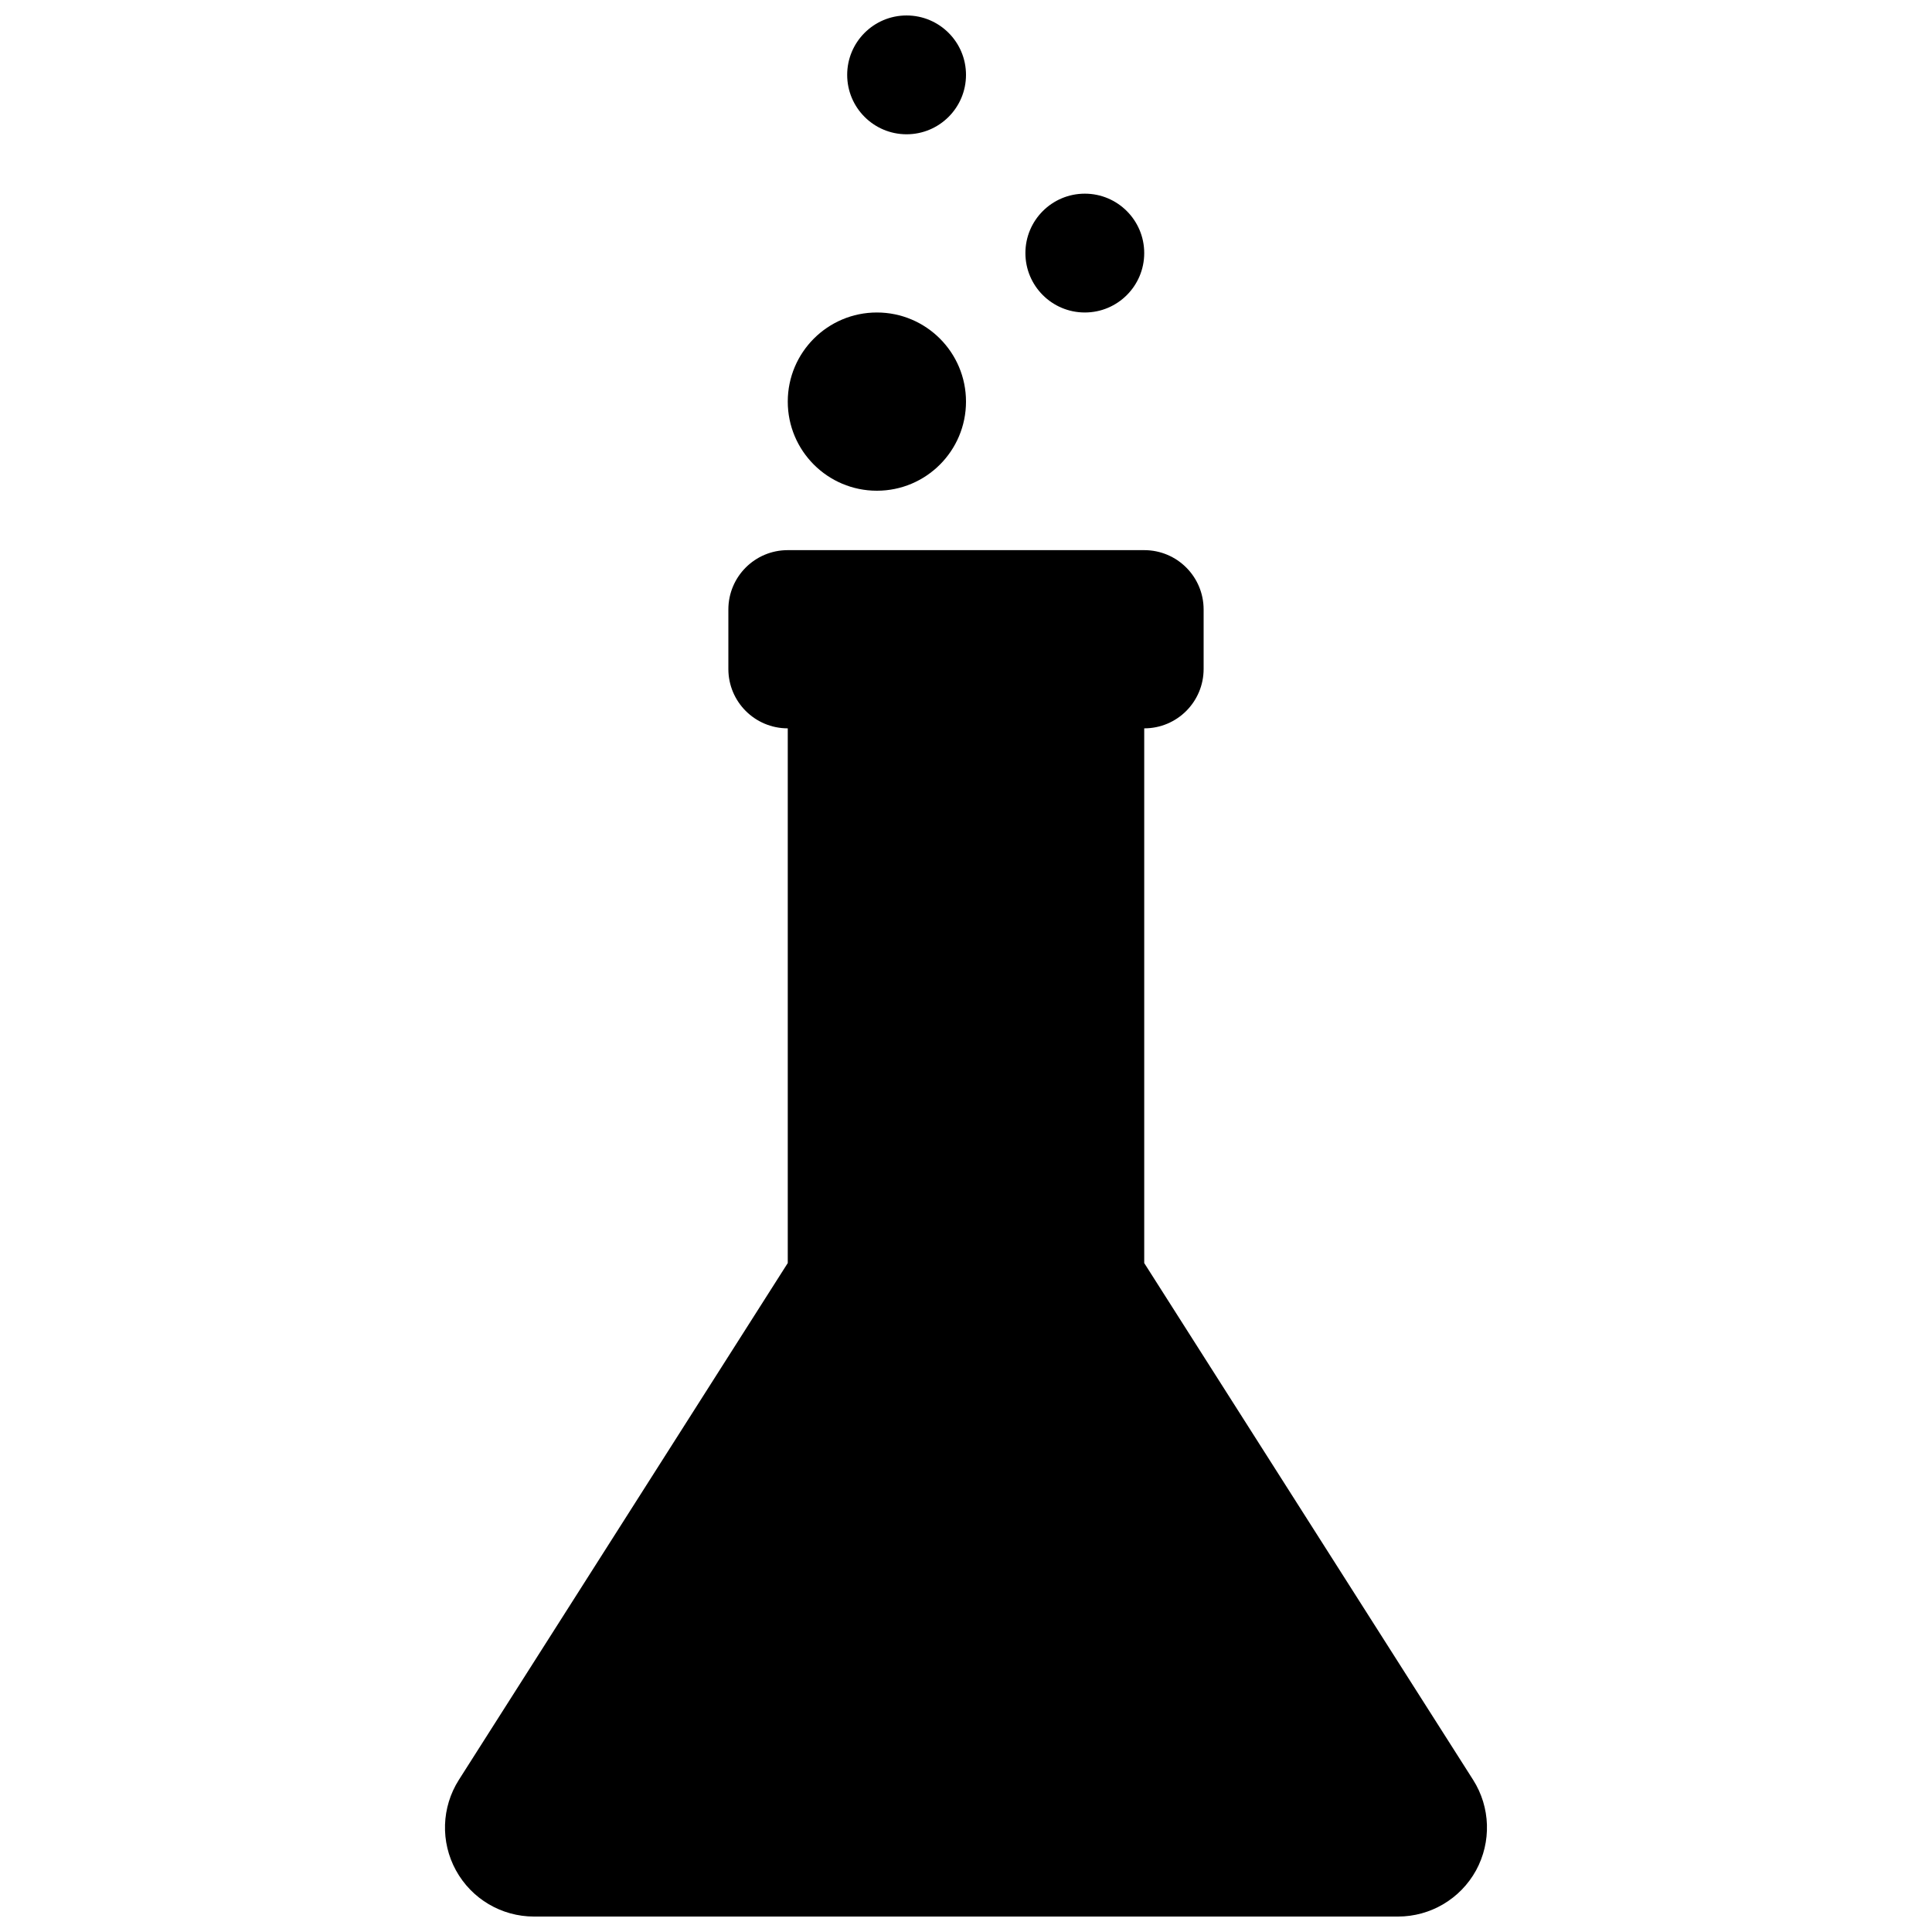<?xml version="1.0" encoding="UTF-8"?>
<!-- Uploaded to: ICON Repo, www.iconrepo.com, Generator: ICON Repo Mixer Tools -->
<svg width="800px" height="800px" version="1.1" viewBox="144 144 512 512" xmlns="http://www.w3.org/2000/svg">
 <defs>
  <clipPath id="b">
   <path d="m261 289h278v362.9h-278z"/>
  </clipPath>
  <clipPath id="a">
   <path d="m368 148.09h32v31.906h-32z"/>
  </clipPath>
 </defs>
 <g clip-path="url(#b)">
  <path d="m534.39 615.68-87.16-136.96v-141.7c8.707 0 15.742-7.039 15.742-15.742v-15.742c0-8.707-7.039-15.742-15.742-15.742h-94.465c-8.707 0-15.742 7.039-15.742 15.742v15.742c0 8.707 7.039 15.742 15.742 15.742v141.7l-87.16 136.96c-4.613 7.258-4.914 16.453-0.77 23.992 4.141 7.543 12.059 12.234 20.672 12.234h228.98c8.613 0 16.531-4.691 20.672-12.219 4.125-7.555 3.844-16.75-0.77-24.008z"/>
 </g>
 <path d="m400 250.43c0 13.043-10.574 23.617-23.617 23.617-13.043 0-23.617-10.574-23.617-23.617 0-13.043 10.574-23.617 23.617-23.617 13.043 0 23.617 10.574 23.617 23.617"/>
 <path d="m447.23 211.07c0 8.695-7.047 15.742-15.742 15.742-8.695 0-15.746-7.047-15.746-15.742 0-8.695 7.051-15.746 15.746-15.746 8.695 0 15.742 7.051 15.742 15.746"/>
 <g clip-path="url(#a)">
  <path d="m400 163.84c0 8.695-7.051 15.746-15.746 15.746-8.695 0-15.742-7.051-15.742-15.746 0-8.691 7.047-15.742 15.742-15.742 8.695 0 15.746 7.051 15.746 15.742"/>
 </g>
</svg>